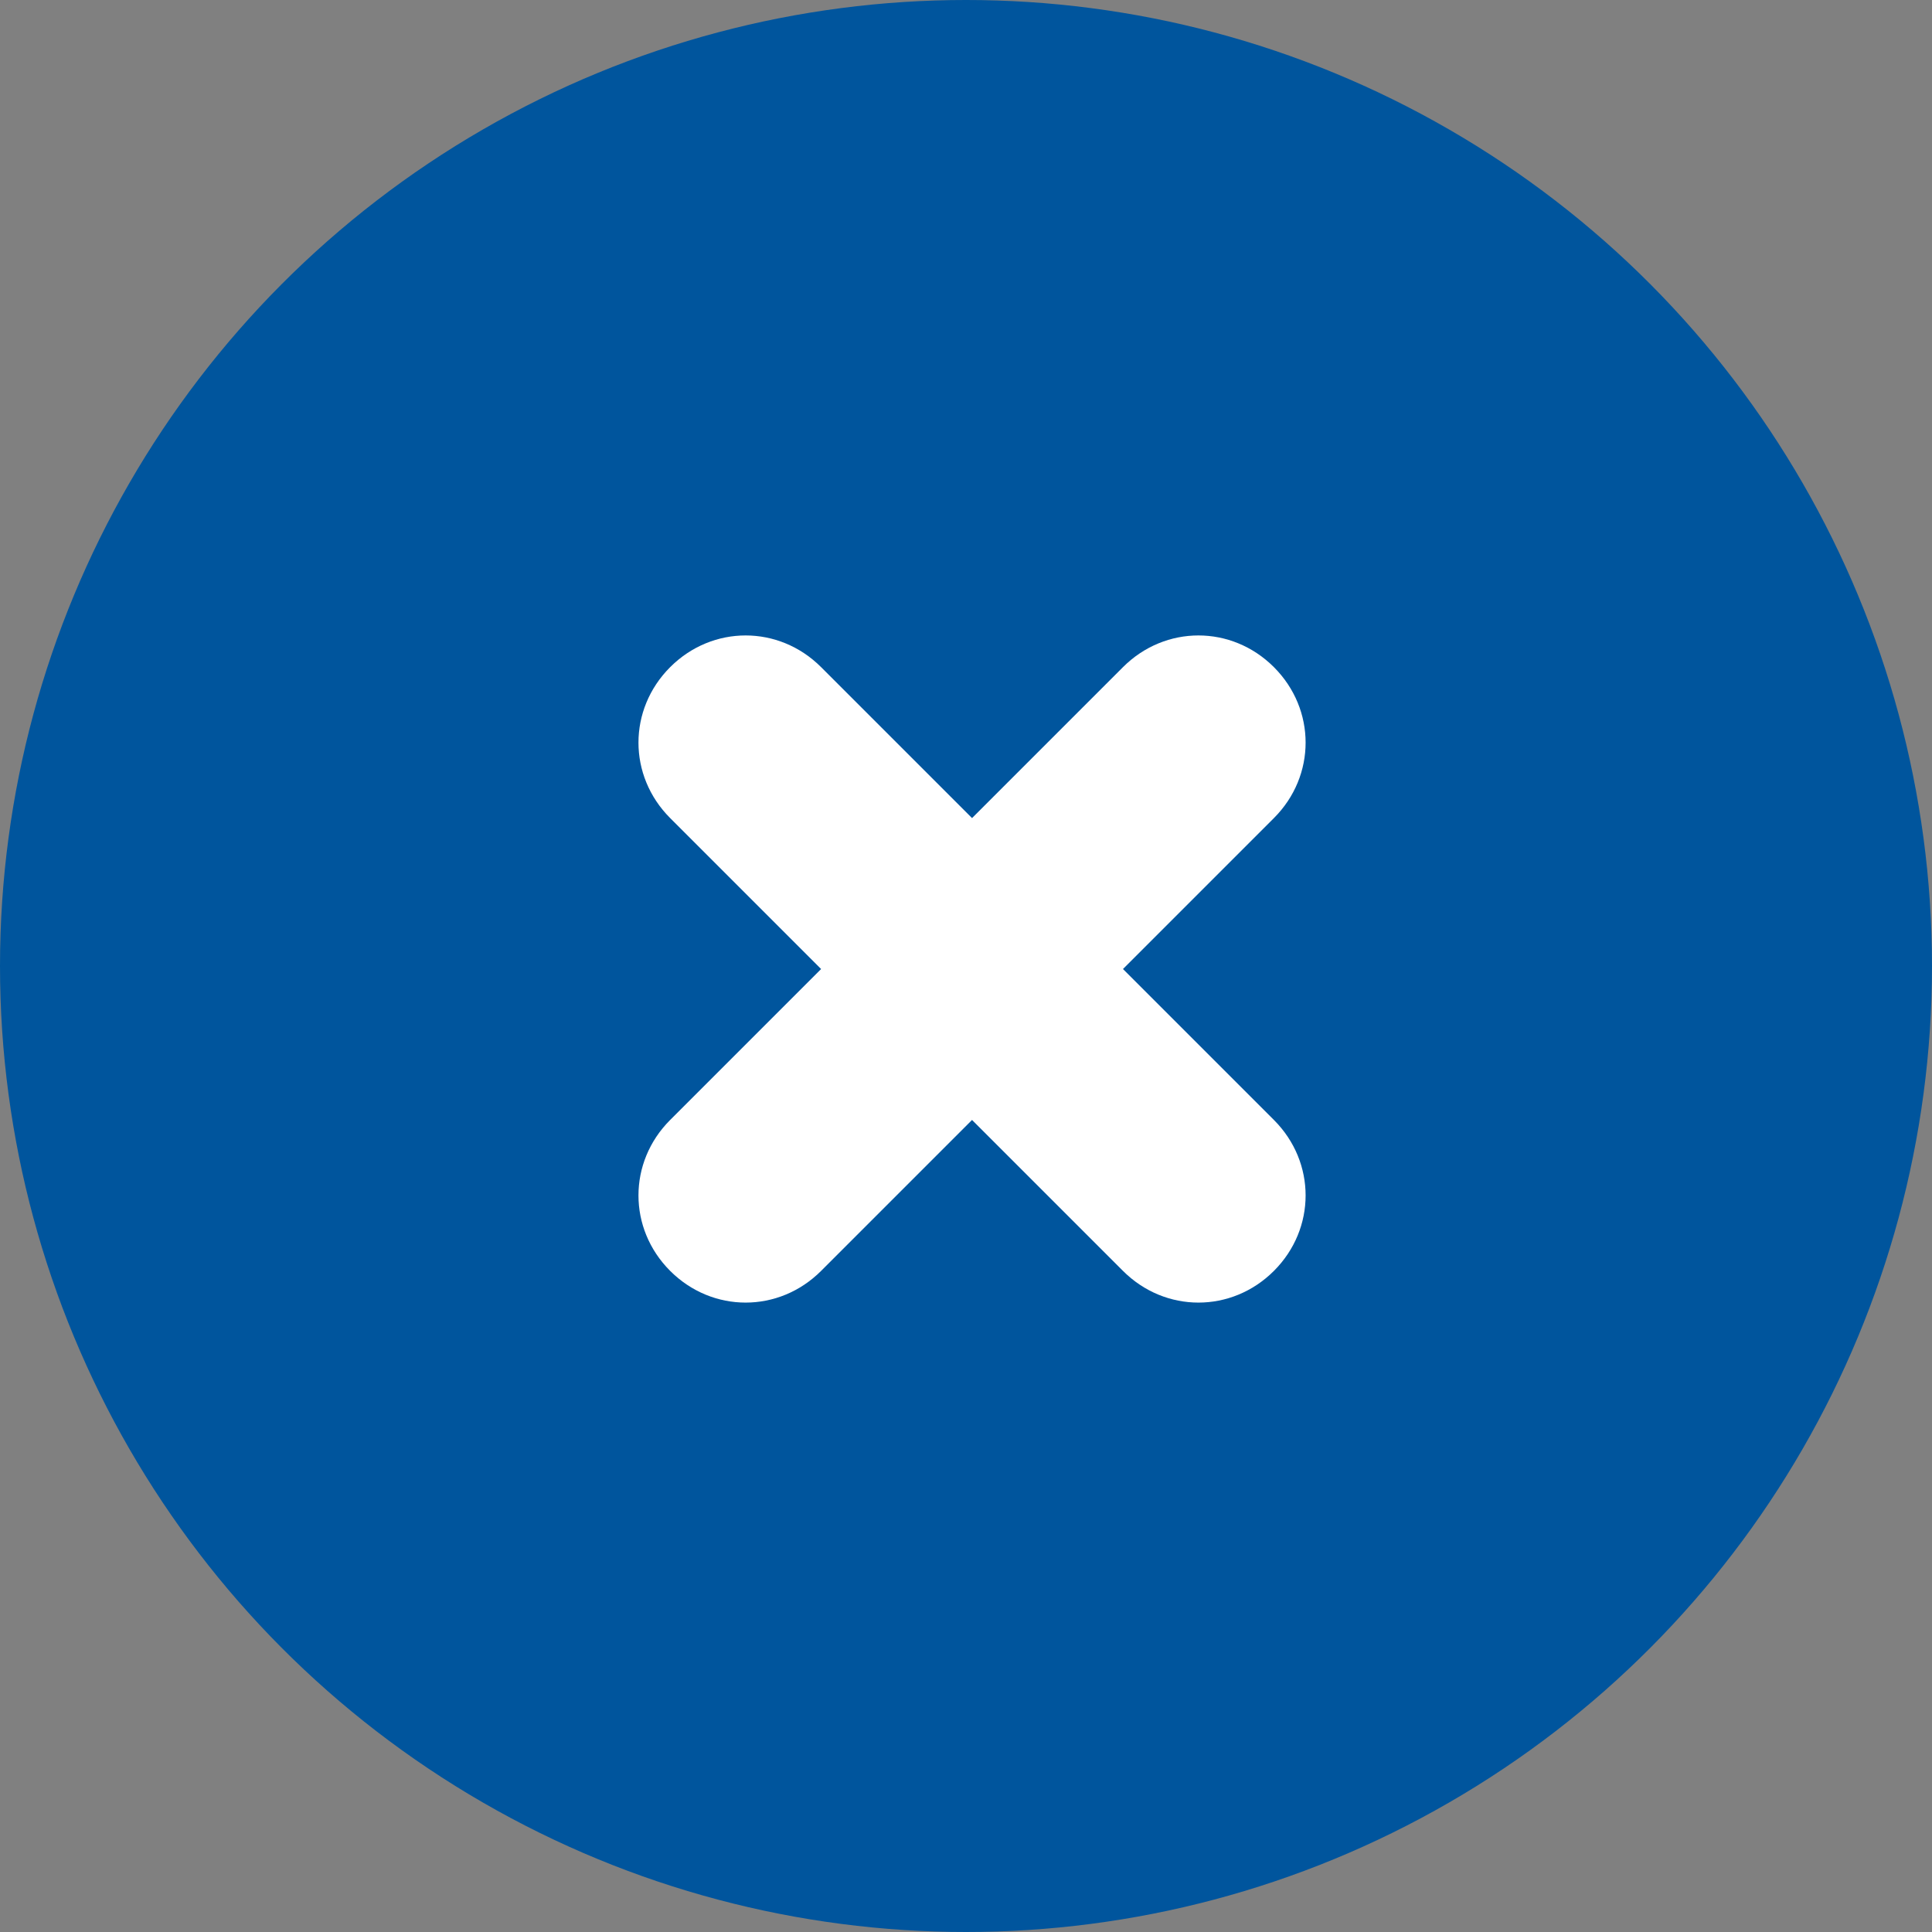 <?xml version="1.0" encoding="utf-8"?>
<!-- Generator: Adobe Illustrator 27.6.1, SVG Export Plug-In . SVG Version: 6.00 Build 0)  -->
<svg version="1.1" id="レイヤー_1" xmlns="http://www.w3.org/2000/svg" xmlns:xlink="http://www.w3.org/1999/xlink" x="0px"
	 y="0px" viewBox="0 0 64 64" style="enable-background:new 0 0 64 64;" xml:space="preserve">
<rect x="0" y="0" width="64" height="64" fill="#808080" stroke="none"/>
<style type="text/css">
	.st0{fill:#00559D;}
	.st1{fill:#FFFFFF;}
</style>
<g id="グループ_1511" transform="translate(-617 -1250)">
	<circle id="楕円形_14" class="st0" cx="649" cy="1282" r="32"/>
	<path id="パス_327" class="st1" d="M654.2,1272.1l-5,5l-5-5c-1.4-1.4-3.6-1.4-5,0c-1.4,1.4-1.4,3.6,0,5c0,0,0,0,0,0l5,5l-5,5
		c-1.4,1.4-1.4,3.6,0,5c1.4,1.4,3.6,1.4,5,0c0,0,0,0,0,0l5-5l5,5c1.4,1.4,3.6,1.4,5,0c1.4-1.4,1.4-3.6,0-5l-5-5l5-5
		c1.4-1.4,1.4-3.6,0-5C657.8,1270.7,655.6,1270.7,654.2,1272.1L654.2,1272.1z"/>
</g>
</svg>
